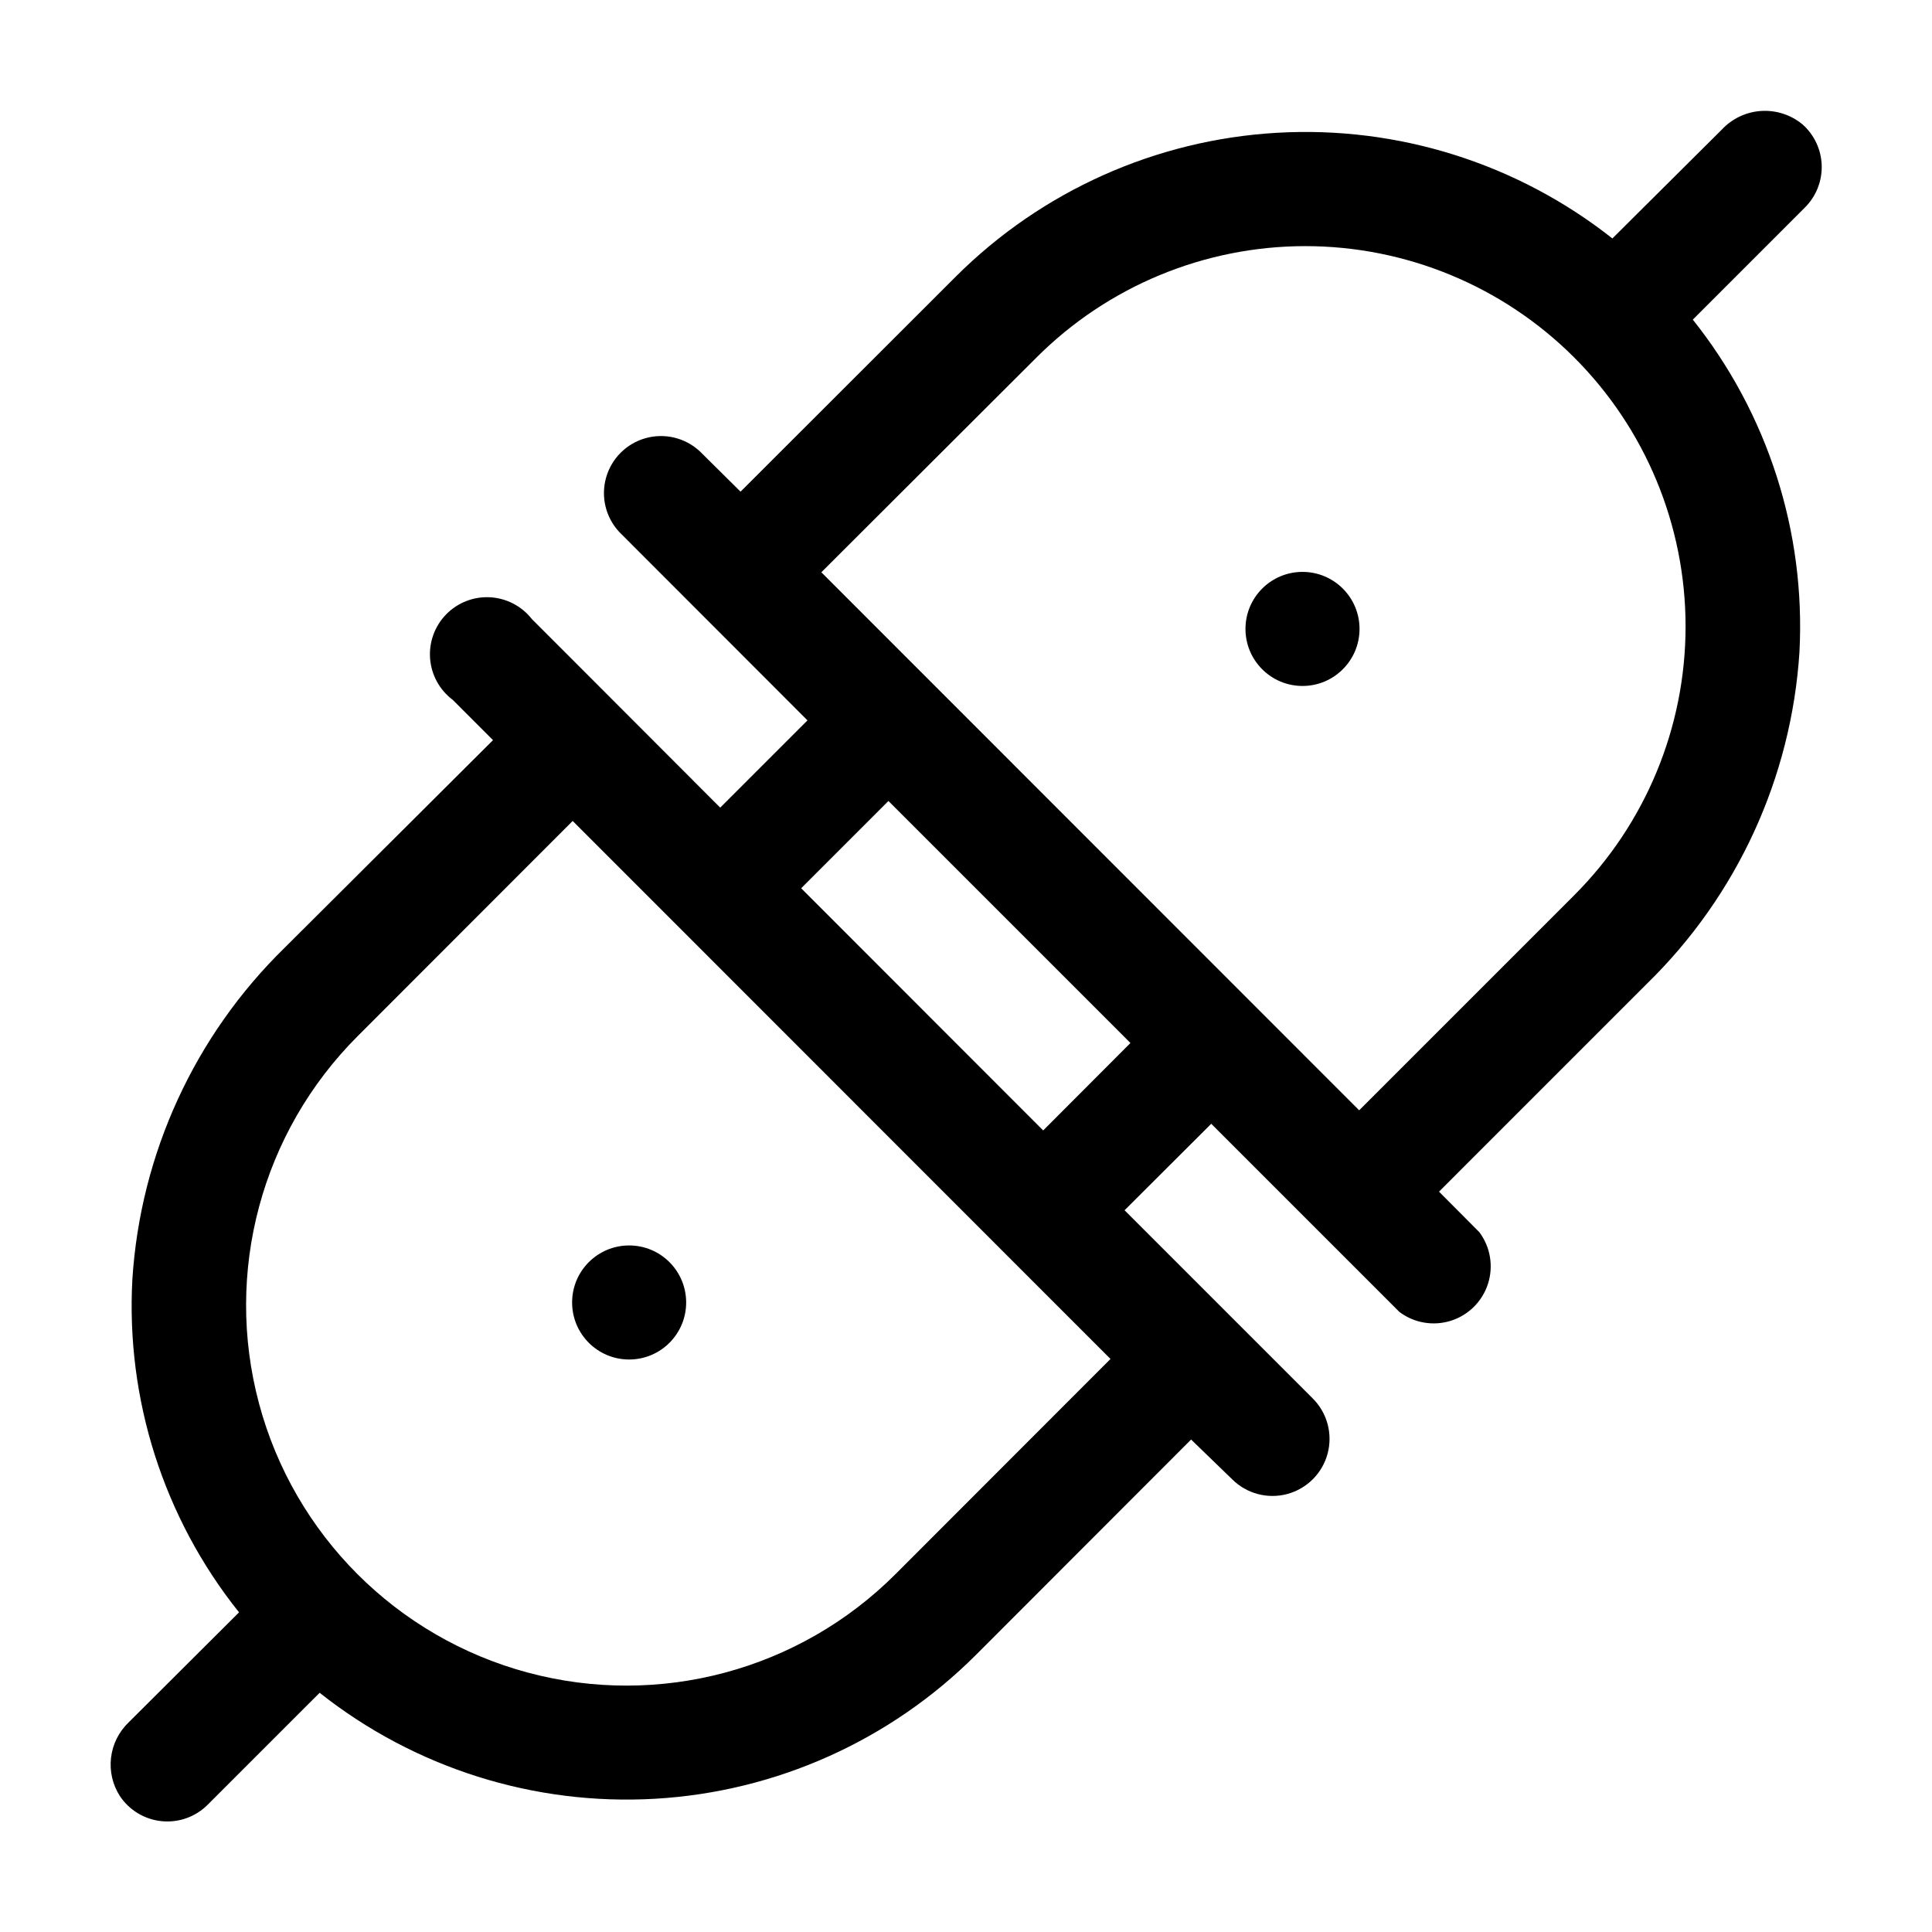 <?xml version="1.0" encoding="UTF-8"?>
<!-- Uploaded to: SVG Find, www.svgrepo.com, Generator: SVG Find Mixer Tools -->
<svg fill="#000000" width="800px" height="800px" version="1.1" viewBox="144 144 512 512" xmlns="http://www.w3.org/2000/svg">
 <g>
  <path d="m325.84 489.17c0 8.348-6.766 15.113-15.113 15.113s-15.113-6.766-15.113-15.113 6.766-15.113 15.113-15.113 15.113 6.766 15.113 15.113"/>
  <path d="m504.29 310.67c0 8.348-6.766 15.117-15.113 15.117s-15.113-6.769-15.113-15.117 6.766-15.113 15.113-15.113 15.113 6.766 15.113 15.113"/>
  <path d="m621.68 176.96c-3.066-2.535-6.981-3.805-10.953-3.555-3.969 0.254-7.691 2.012-10.41 4.918l-29.02 28.867c-25.207-19.895-56.836-29.859-88.895-28-32.062 1.855-62.328 15.402-85.07 38.074l-57.082 57.031-10.781-10.68c-3.859-3.594-9.309-4.918-14.387-3.496-5.078 1.426-9.043 5.394-10.469 10.469-1.426 5.078-0.102 10.531 3.496 14.391l49.879 49.926-23.125 23.125-39.195-39.246-10.68-10.68h-0.004c-2.676-3.441-6.707-5.562-11.055-5.816-4.352-0.254-8.602 1.383-11.656 4.492-3.055 3.106-4.621 7.383-4.297 11.727 0.324 4.348 2.512 8.34 5.996 10.957l10.68 10.68-55.266 55.066c-23.809 23.277-38.164 54.539-40.305 87.766-1.754 31.91 8.309 63.352 28.262 88.316l-29.32 29.223c-2.562 2.481-4.188 5.773-4.602 9.316-0.414 3.547 0.41 7.125 2.336 10.129 2.508 3.773 6.578 6.223 11.09 6.672 4.508 0.449 8.98-1.148 12.184-4.356l29.676-29.672c25.188 19.945 56.824 29.941 88.902 28.086 32.074-1.859 62.348-15.441 85.062-38.164l56.98-57.031 10.883 10.531c3.824 3.816 9.395 5.301 14.613 3.898 5.215-1.406 9.289-5.488 10.68-10.707 1.395-5.223-0.105-10.789-3.93-14.605l-49.879-49.879 22.973-22.918 49.879 49.879v-0.004c3.914 2.938 9.008 3.797 13.668 2.309s8.309-5.141 9.797-9.801c1.488-4.66 0.629-9.754-2.305-13.668l-10.68-10.73 55.215-55.219c23.809-23.277 38.164-54.535 40.305-87.762 1.672-31.84-8.383-63.188-28.262-88.117l29.676-29.676h-0.004c2.977-2.938 4.602-6.981 4.488-11.164-0.117-4.18-1.957-8.129-5.09-10.902zm-240.42 384.26c-25.48 25.449-62.602 35.375-97.379 26.035-34.781-9.34-61.938-36.523-71.238-71.312-9.305-34.789 0.66-71.902 26.141-97.352l56.98-57.031 142.53 142.58zm39.195-117.64-64.137-64.184 23.125-23.125 64.137 64.133zm140.77-62.371-57.031 57.031-142.53-142.58 56.98-56.879c18.887-18.91 44.512-29.539 71.234-29.555 26.723-0.012 52.359 10.59 71.266 29.477 18.91 18.887 29.539 44.512 29.551 71.238 0.016 26.723-10.586 52.359-29.473 71.266z"/>
 </g>
</svg>
